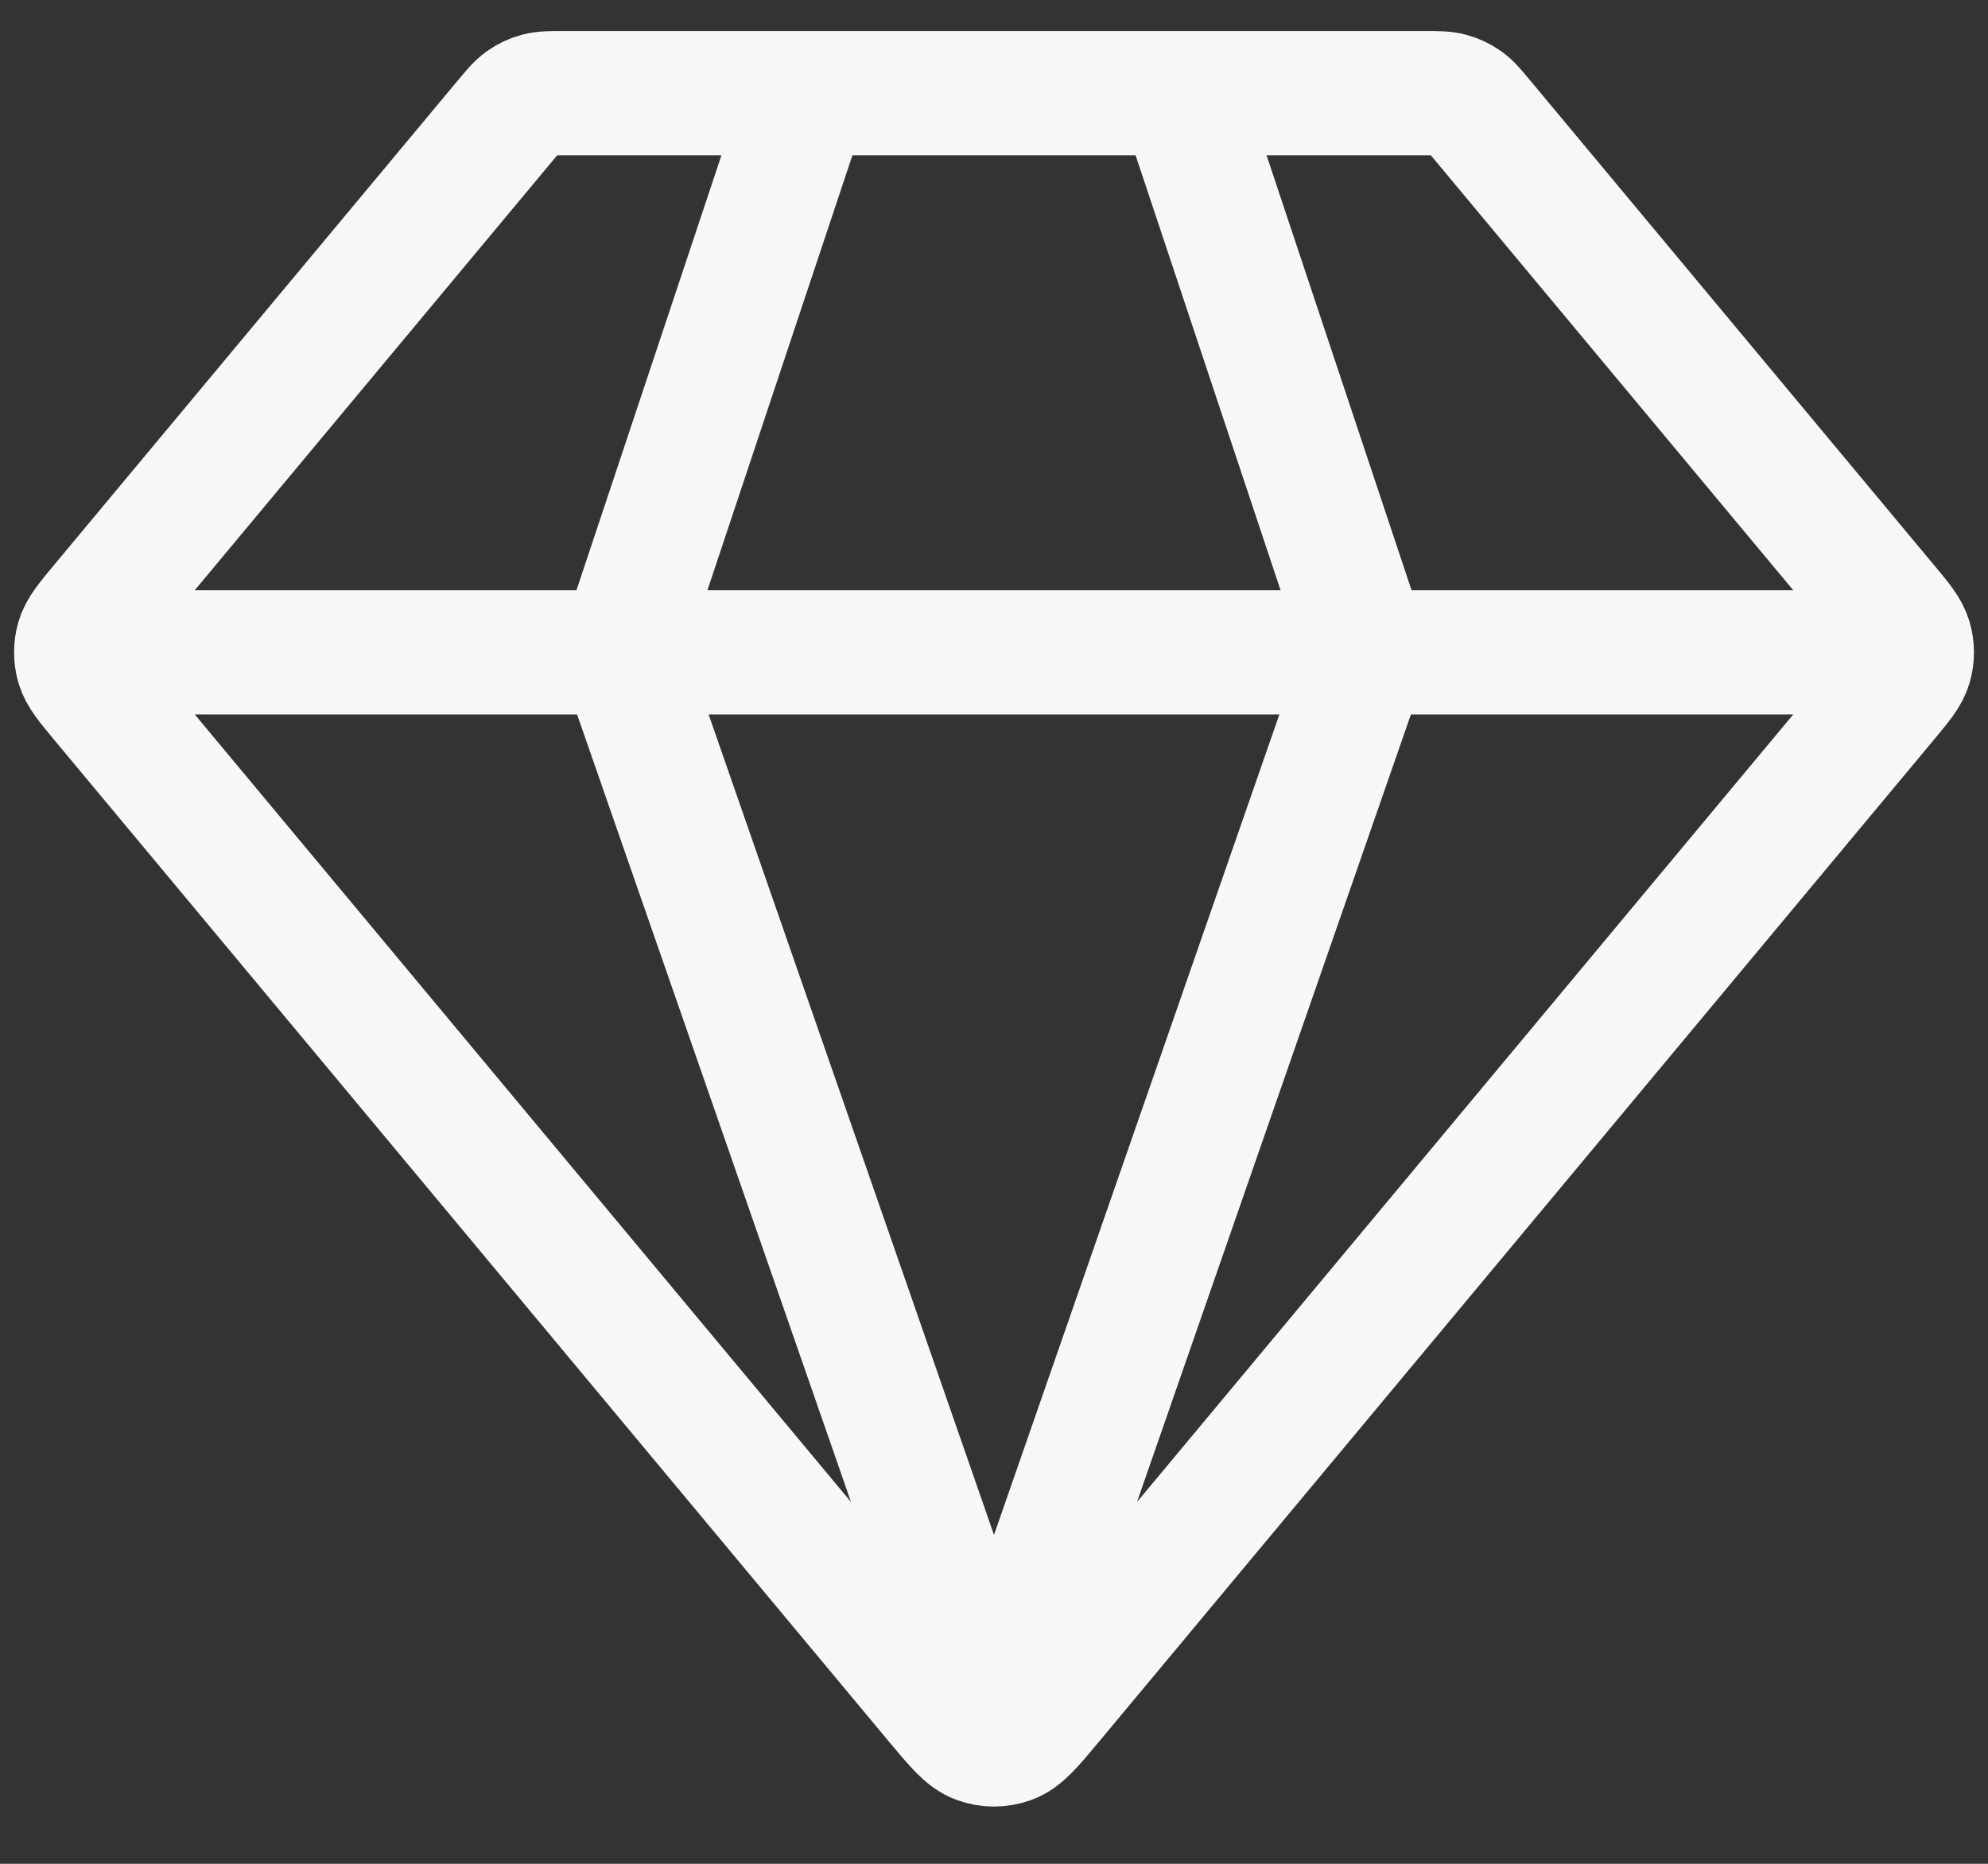 <svg width="32" height="30" viewBox="0 0 32 30" fill="none" xmlns="http://www.w3.org/2000/svg">
<rect x="0" y="0" width="32" height="30" fill="#333333" stroke="none"/>
<path d="M1.75 10.5H30.25M13 1.5L10 10.5L16 27.75L22 10.5L19 1.5M16.922 27.394L30.36 11.268C30.588 10.995 30.702 10.858 30.745 10.706C30.784 10.571 30.784 10.429 30.745 10.294C30.702 10.142 30.588 10.005 30.36 9.732L23.86 1.932C23.728 1.773 23.662 1.694 23.581 1.637C23.509 1.586 23.429 1.549 23.344 1.526C23.248 1.5 23.145 1.5 22.938 1.5H9.062C8.856 1.5 8.752 1.5 8.657 1.526C8.572 1.549 8.492 1.586 8.42 1.637C8.339 1.694 8.273 1.773 8.14 1.932L1.64 9.732C1.413 10.005 1.299 10.142 1.255 10.294C1.217 10.429 1.217 10.571 1.255 10.706C1.299 10.858 1.413 10.995 1.64 11.268L15.078 27.394C15.395 27.774 15.553 27.964 15.743 28.033C15.909 28.094 16.091 28.094 16.258 28.033C16.447 27.964 16.606 27.774 16.922 27.394Z" stroke="#F7F7F7" stroke-width="2" stroke-linecap="round" stroke-linejoin="round"/>
</svg>
